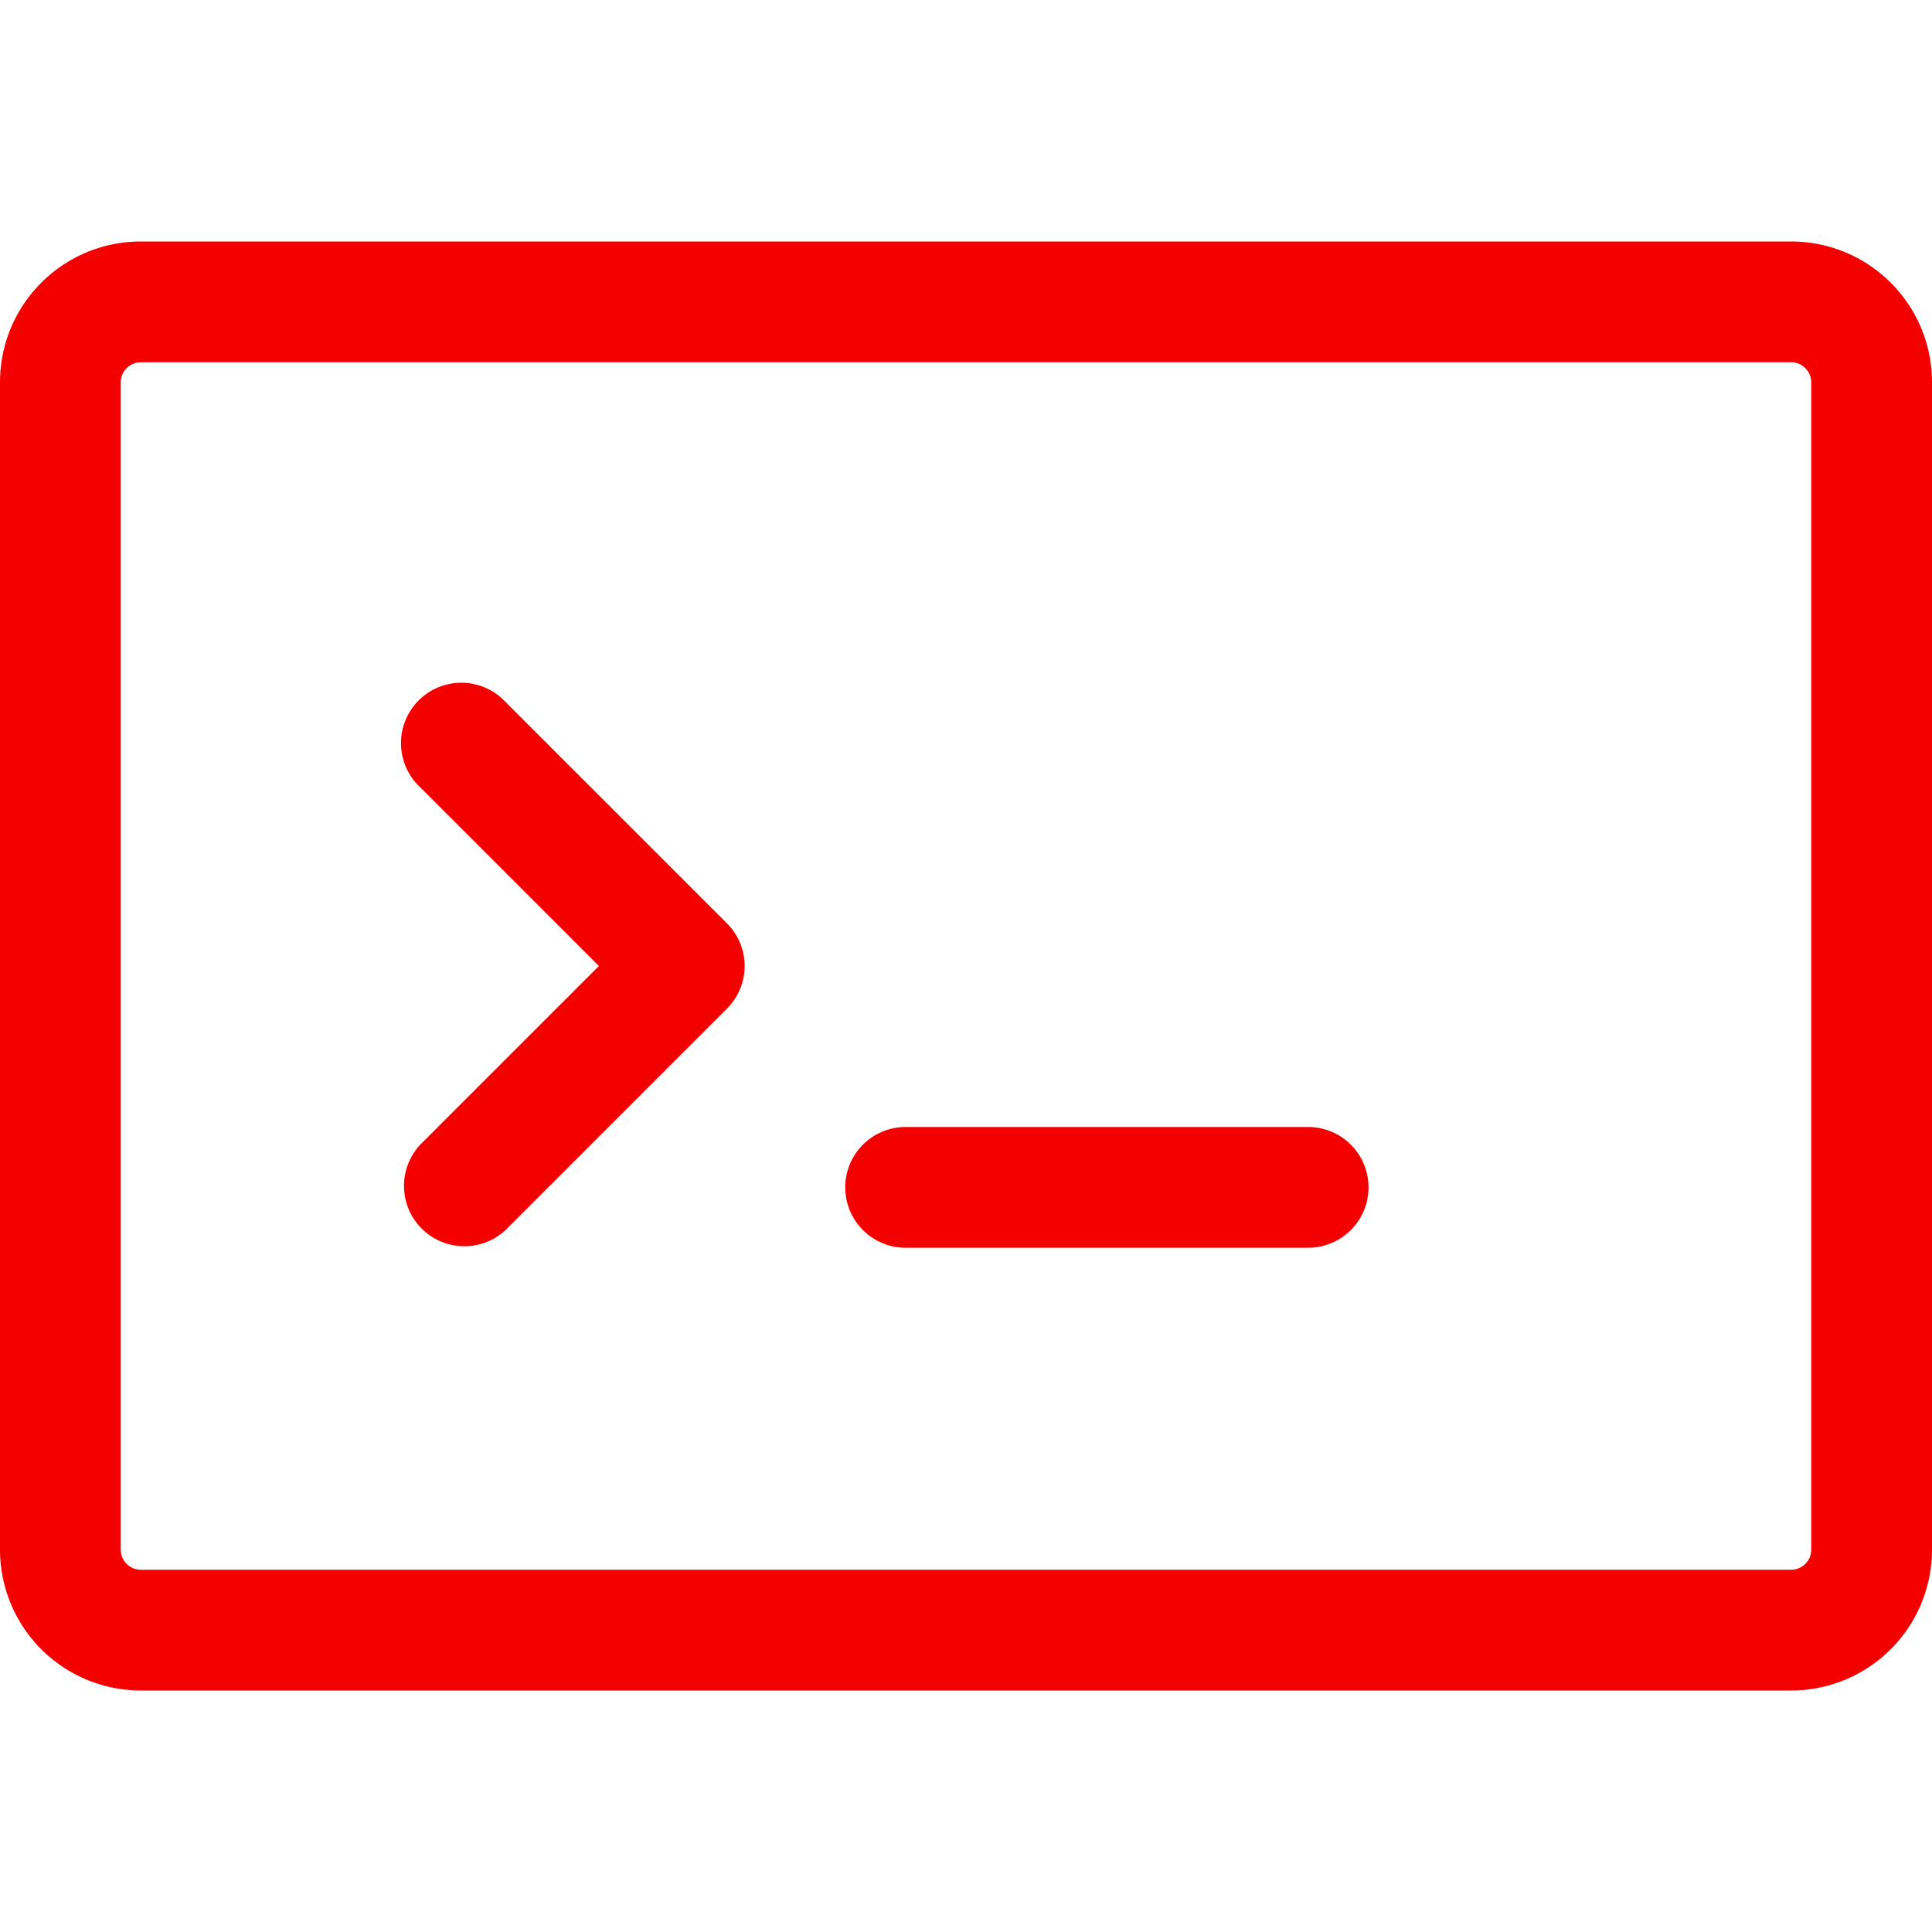 <svg xmlns="http://www.w3.org/2000/svg" version="1.1" xmlns:xlink="http://www.w3.org/1999/xlink" width="512" height="512" x="0" y="0" viewBox="0 0 24 24" style="enable-background:new 0 0 512 512" xml:space="preserve" class=""><g><g fill="#000"><path d="M9.25 12a.75.75 0 0 1-.22.53l-2.75 2.75a.75.75 0 0 1-1.06-1.06L7.44 12 5.22 9.78a.75.75 0 1 1 1.06-1.06l2.75 2.75c.141.14.22.331.22.53zM11.25 14a.75.75 0 0 0 0 1.5h5a.75.75 0 0 0 0-1.5z" fill="#f50000" opacity="1" data-original="#000000" class=""></path><path fill-rule="evenodd" d="M0 4.75C0 3.783.784 3 1.75 3h20.5c.967 0 1.75.783 1.75 1.75v14.5A1.75 1.75 0 0 1 22.25 21H1.75A1.75 1.75 0 0 1 0 19.25zm1.75-.25a.25.25 0 0 0-.25.25v14.5c0 .138.112.25.25.25h20.5a.25.25 0 0 0 .25-.25V4.75a.25.25 0 0 0-.25-.25z" clip-rule="evenodd" fill="#f50000" opacity="1" data-original="#000000" class=""></path></g></g></svg>